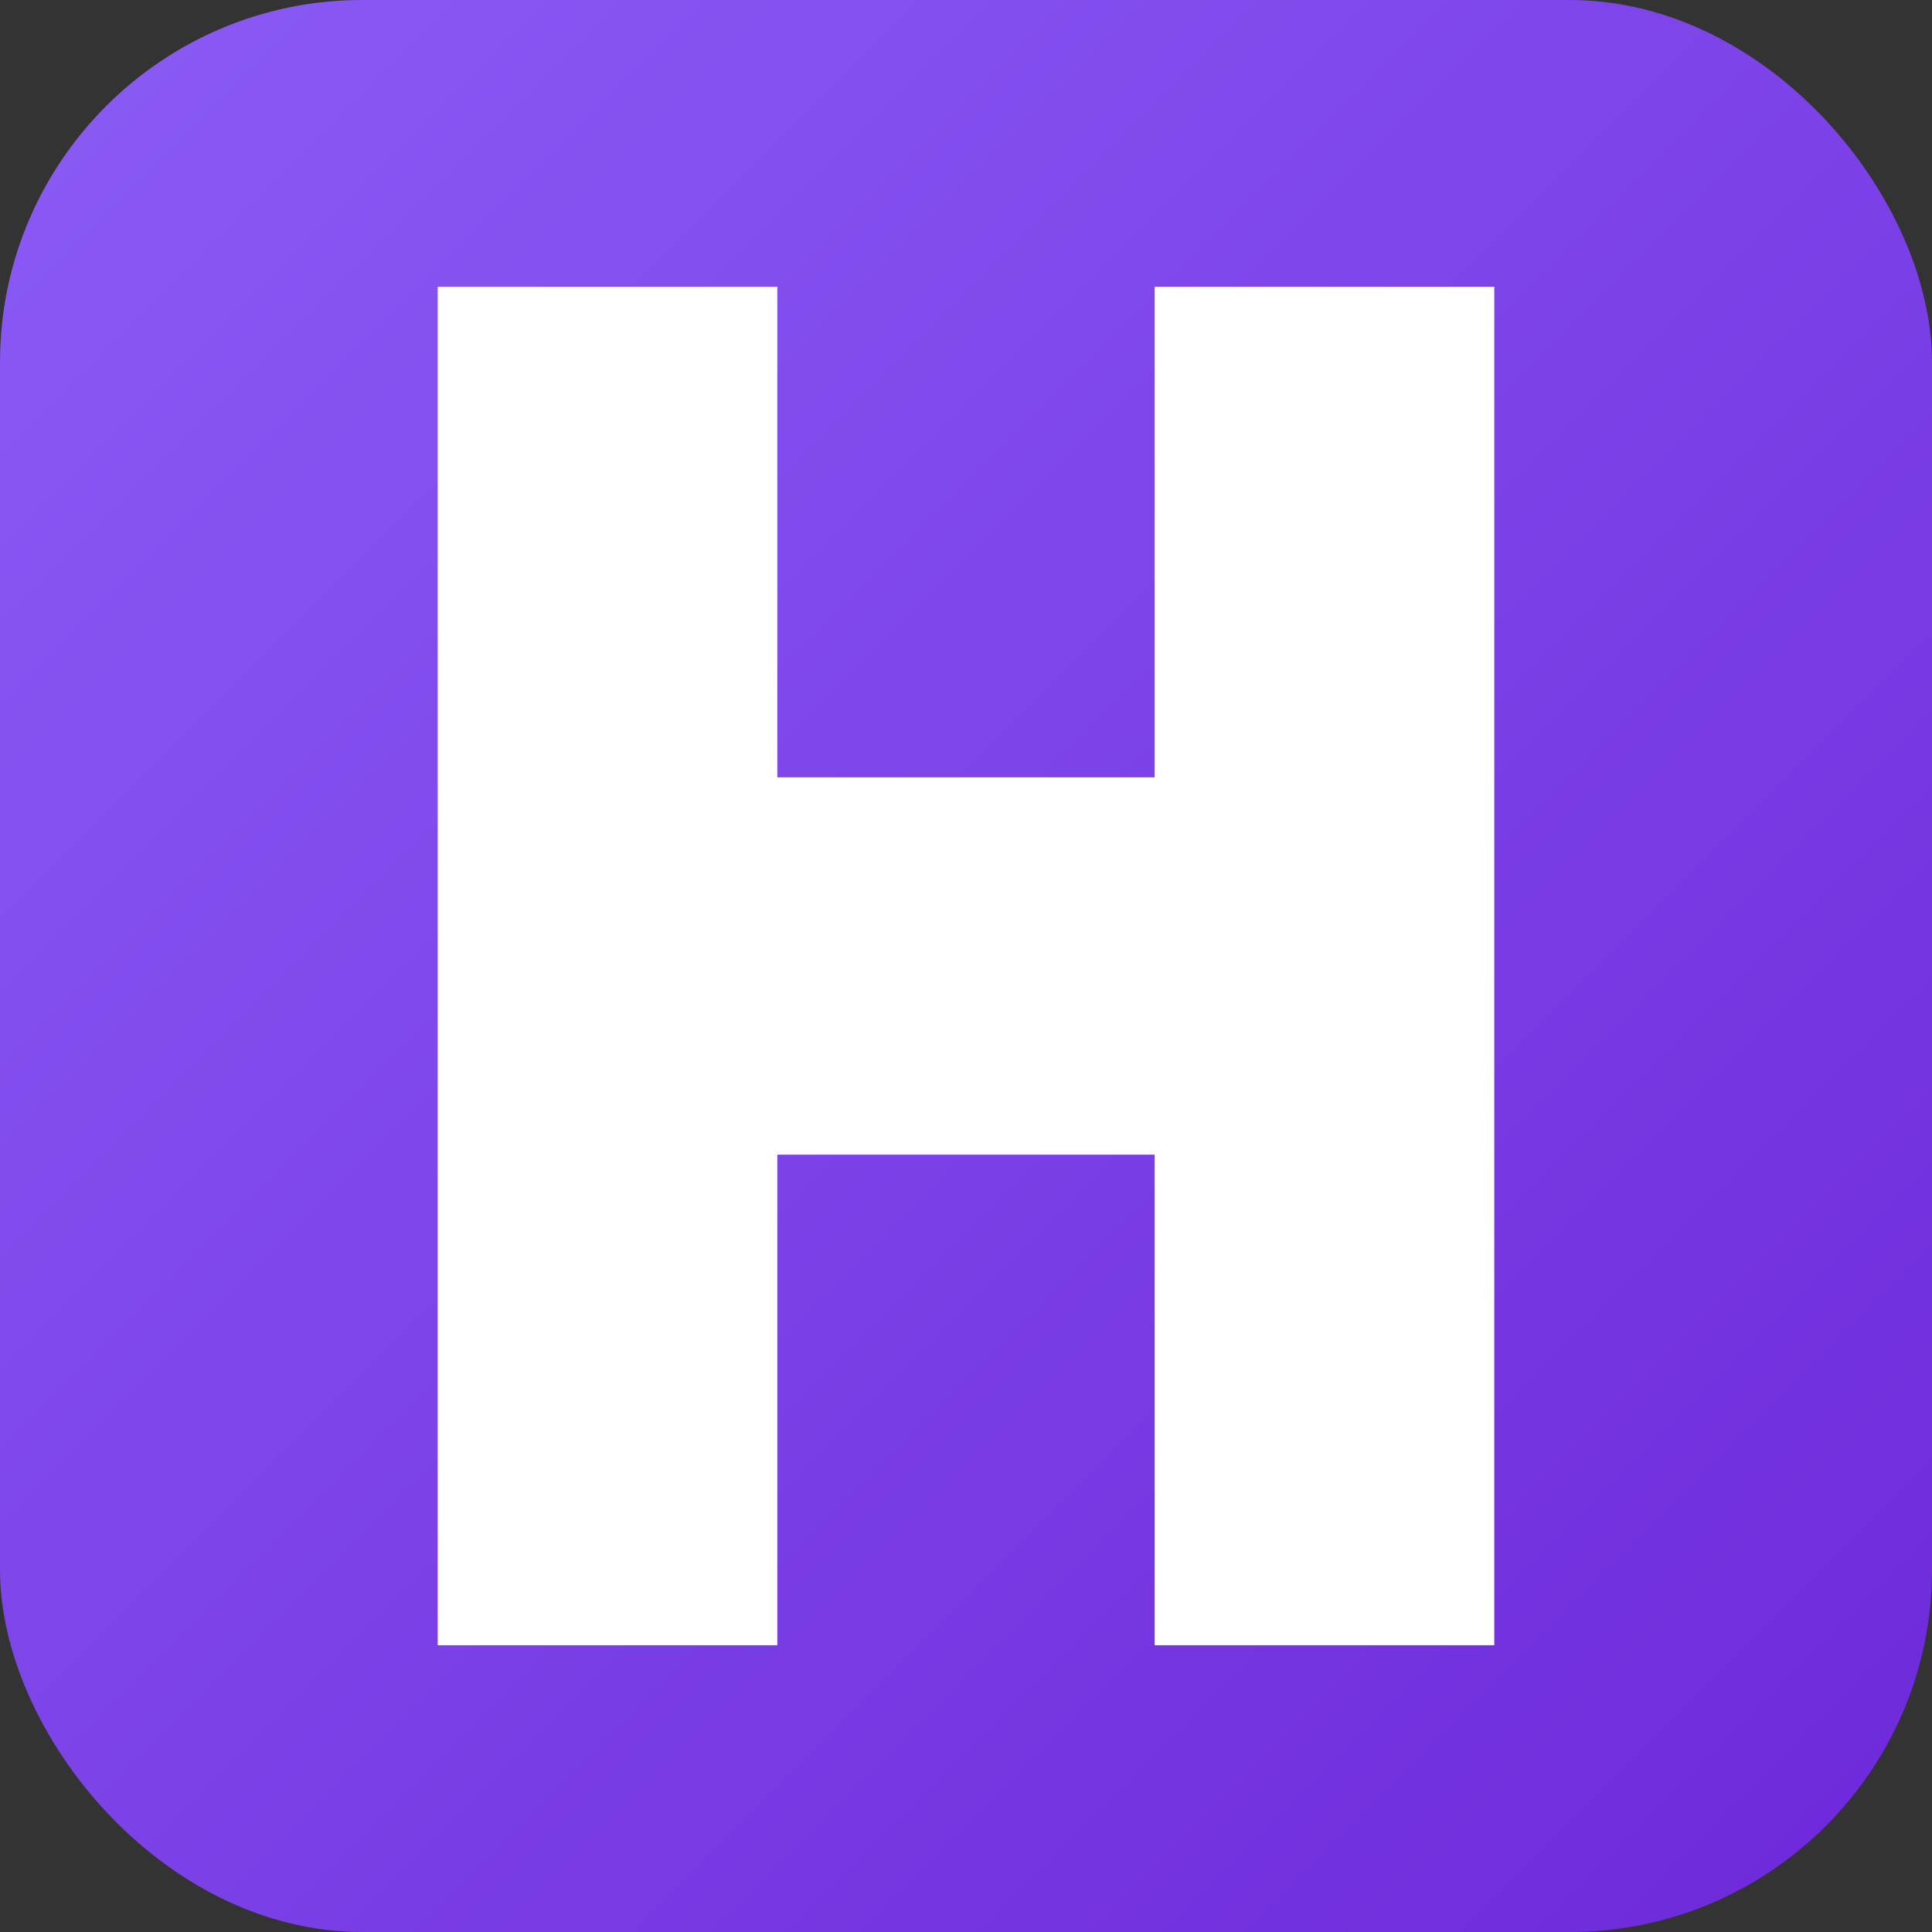 <svg width="100%" height="100%" viewBox="0 0 256 256" fill="none" xmlns="http://www.w3.org/2000/svg">
  <rect x="0" y="0" width="256" height="256" fill="#333333" stroke="none"/>
  <defs>
    <!-- Градиент для фона -->
    <linearGradient id="havala-bg" x1="0%" y1="0%" x2="100%" y2="100%" gradientUnits="objectBoundingBox">
      <stop offset="0%" stop-color="#8B5CF6"/>
      <stop offset="100%" stop-color="#6D28D9"/>
    </linearGradient>
  </defs>

  <!-- Фиолетовый квадрат на всю ширину с закругленными углами -->
  <rect x="0" y="0" width="256" height="256" rx="48" fill="url(#havala-bg)"/>

  <!-- Белая буква H с жирным геометрическим шрифтом -->
  <g transform="translate(128, 128)">
    <!-- Стилизованная геометрическая H -->
    <path d="M -70 -90 L -70 90 L -25 90 L -25 25 L 25 25 L 25 90 L 70 90 L 70 -90 L 25 -90 L 25 -25 L -25 -25 L -25 -90 Z"
          fill="white"/>

    <!-- Декоративный элемент - горизонтальная линия с разрывом -->
    <rect x="-45" y="-3" width="20" height="6" rx="3" fill="white" opacity="0.3"/>
    <rect x="25" y="-3" width="20" height="6" rx="3" fill="white" opacity="0.3"/>
  </g>
</svg>
